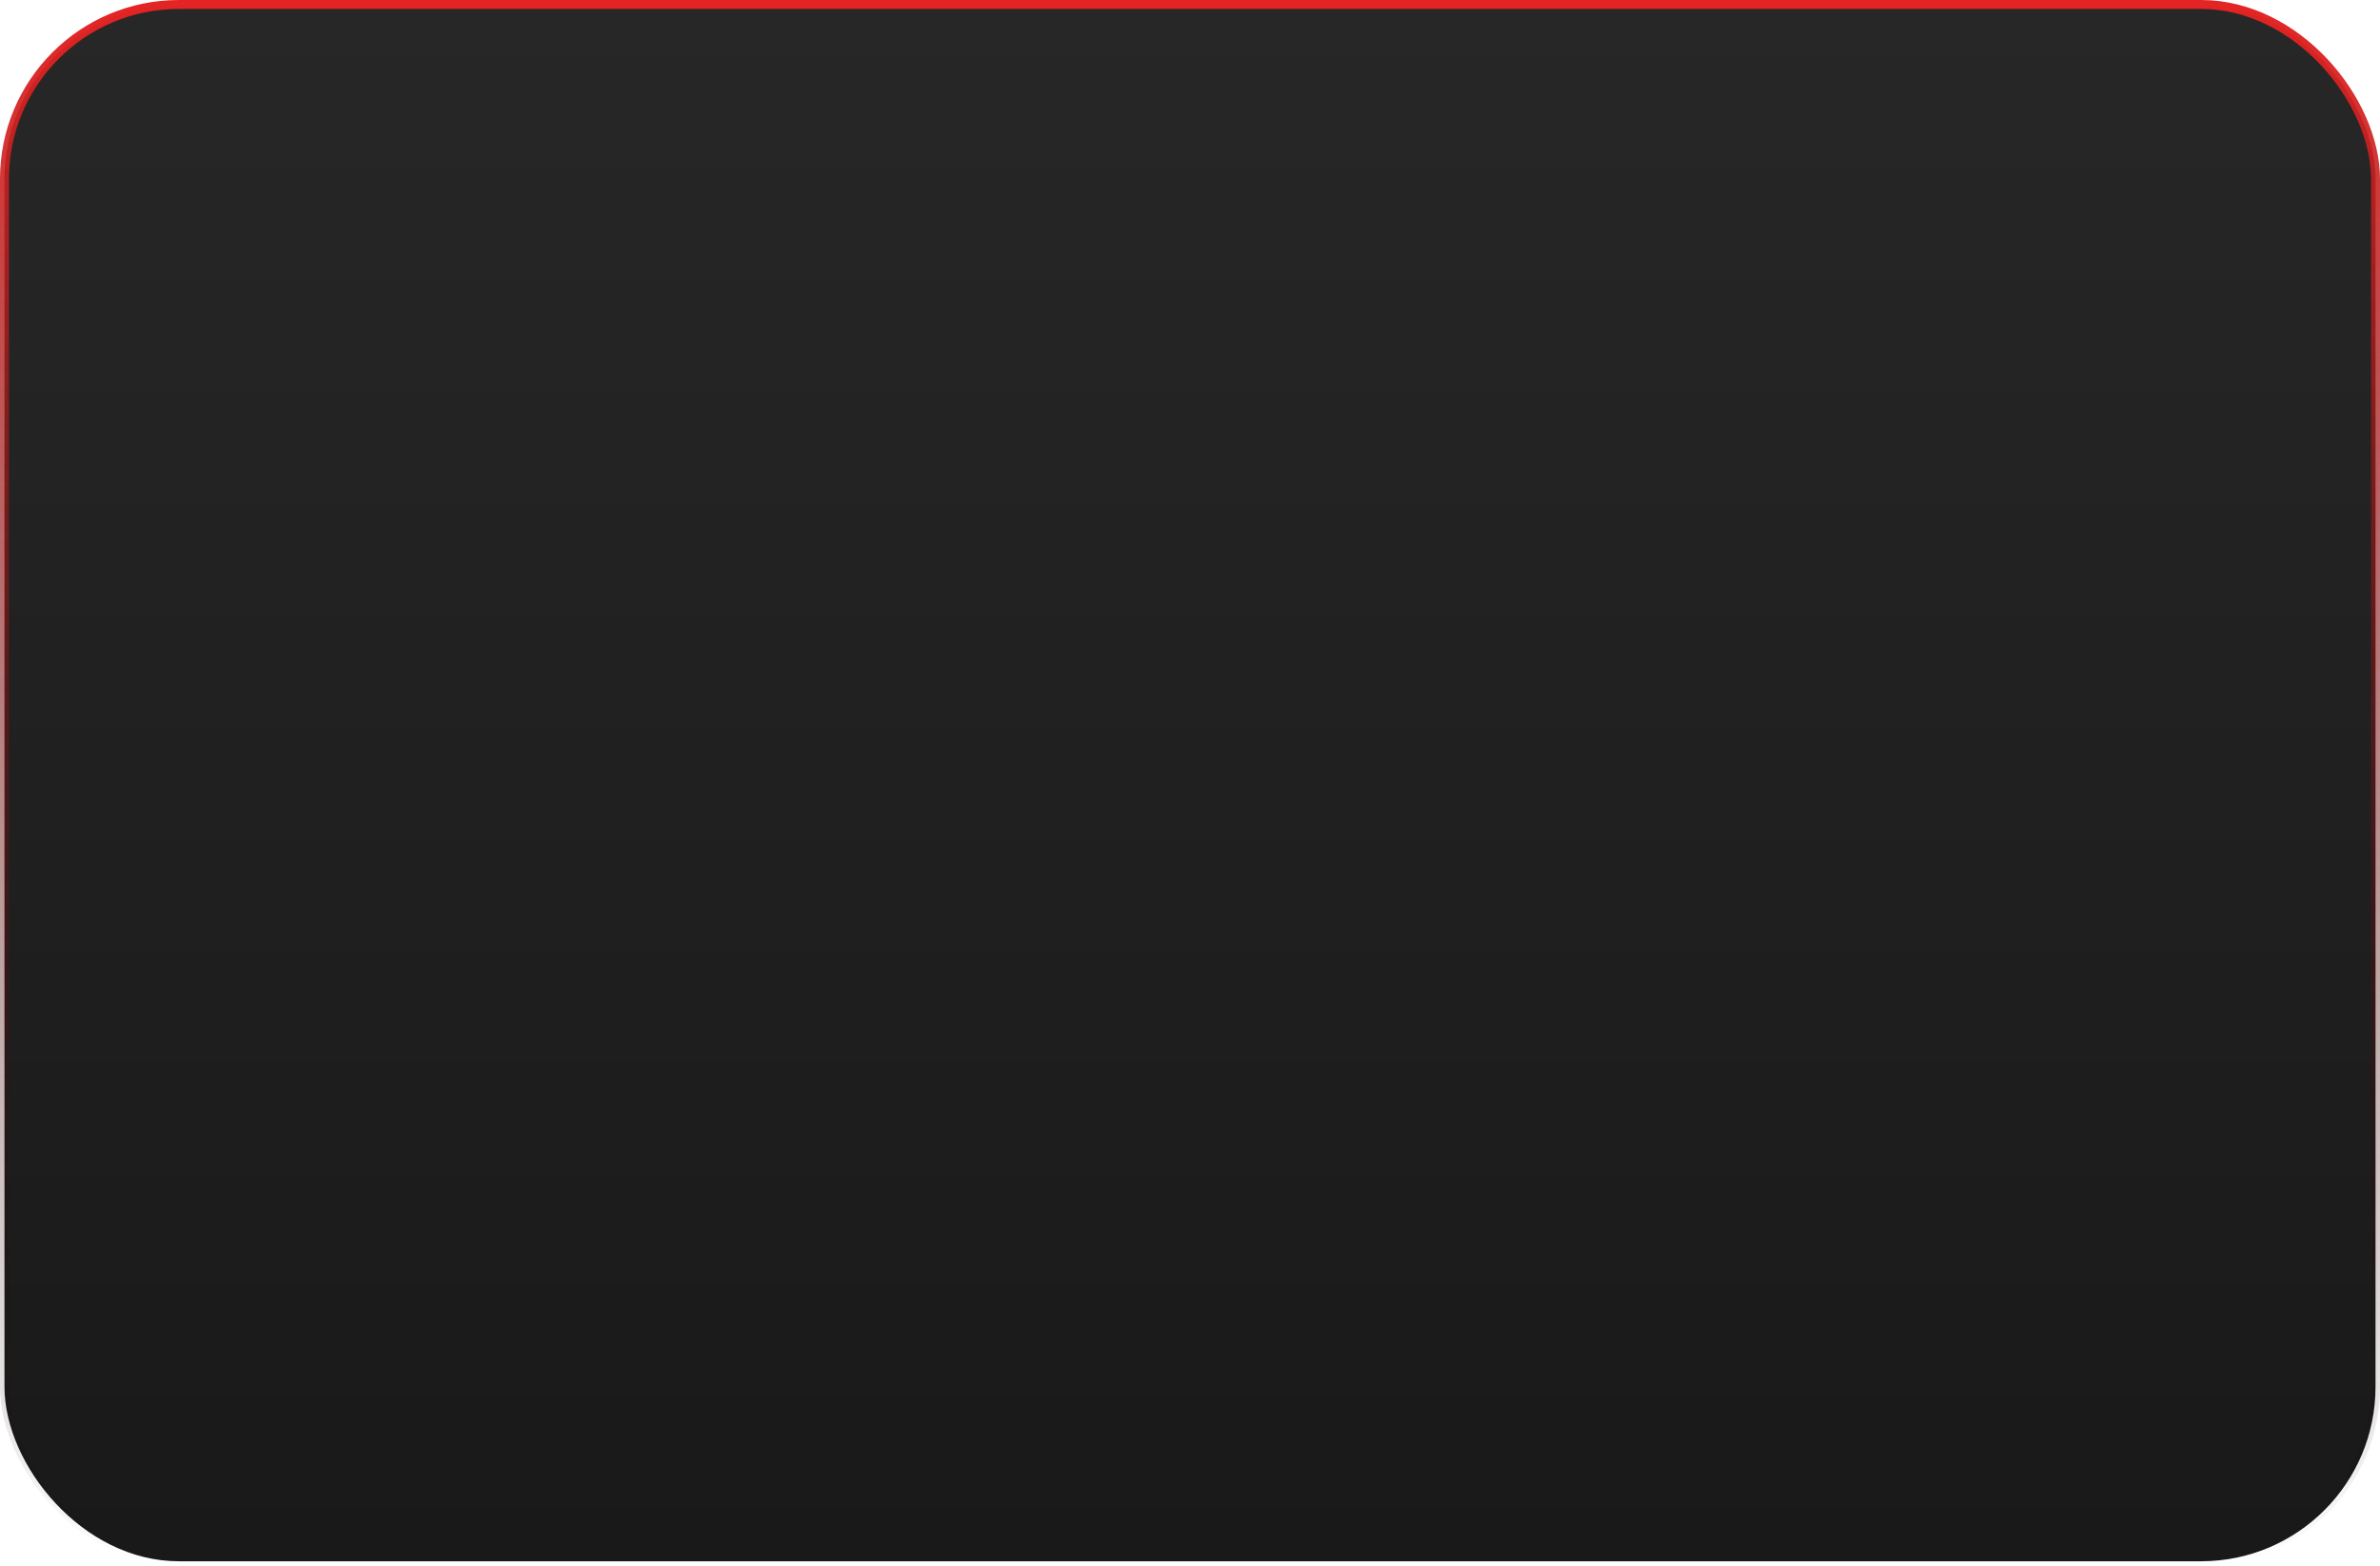 <?xml version="1.0" encoding="UTF-8"?> <svg xmlns="http://www.w3.org/2000/svg" width="266" height="175" viewBox="0 0 266 175" fill="none"> <rect x="0.5" y="0.5" width="265" height="174" rx="19.5" fill="url(#paint0_linear_1299_2693)" stroke="url(#paint1_linear_1299_2693)"></rect> <defs> <linearGradient id="paint0_linear_1299_2693" x1="133" y1="0" x2="133" y2="175" gradientUnits="userSpaceOnUse"> <stop stop-color="#272727"></stop> <stop offset="1" stop-color="#191919"></stop> </linearGradient> <linearGradient id="paint1_linear_1299_2693" x1="133" y1="0" x2="133" y2="175" gradientUnits="userSpaceOnUse"> <stop stop-color="#E42424"></stop> <stop offset="1" stop-opacity="0"></stop> </linearGradient> </defs> </svg> 